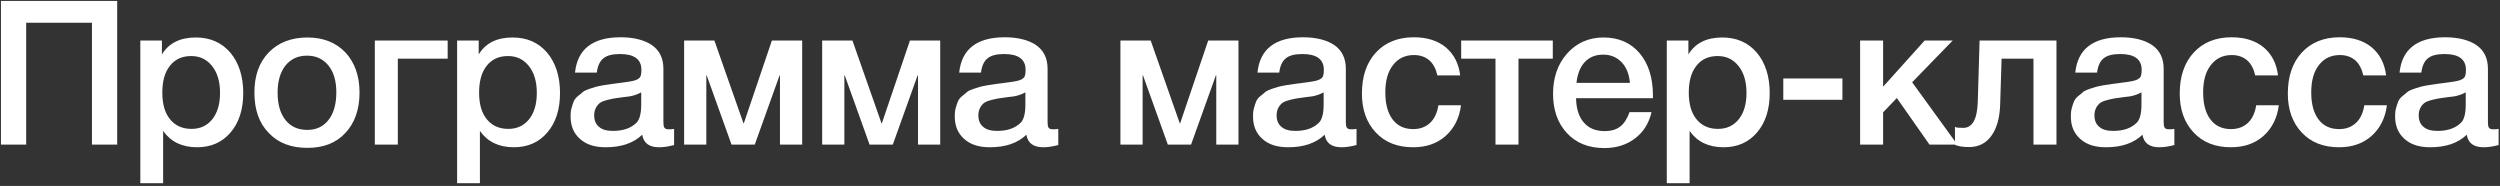 <?xml version="1.0" encoding="UTF-8"?> <svg xmlns="http://www.w3.org/2000/svg" width="726" height="54" viewBox="0 0 726 54" fill="none"><rect x="0" y="0" width="726" height="54" fill="#333333" stroke="none"/><path d="M34.031 0.277V42H26.706V6.606H7.603V42H0.278V0.277H34.031ZM47.021 11.763V15.806C49.013 12.525 52.295 10.884 56.866 10.884C61.026 10.884 64.366 12.349 66.886 15.279C69.347 18.209 70.636 22.135 70.636 26.999C70.636 31.804 69.406 35.613 66.945 38.484C64.484 41.355 61.261 42.762 57.217 42.762C52.881 42.762 49.599 41.18 47.373 38.015V53.192H40.751V11.763H47.021ZM55.518 16.275C52.881 16.275 50.83 17.213 49.365 19.088C47.841 20.963 47.138 23.6 47.138 26.881C47.138 30.163 47.841 32.741 49.365 34.617C50.889 36.492 52.94 37.429 55.635 37.429C58.155 37.429 60.147 36.492 61.671 34.617C63.136 32.741 63.898 30.222 63.898 26.999C63.898 23.717 63.136 21.139 61.612 19.205C60.089 17.271 58.096 16.275 55.518 16.275ZM89.29 10.884C93.861 10.884 97.553 12.349 100.307 15.22C103.002 18.15 104.409 22.018 104.409 26.881C104.409 31.804 103.002 35.73 100.307 38.601C97.611 41.531 93.919 42.938 89.29 42.938C84.544 42.938 80.793 41.531 78.039 38.601C75.226 35.73 73.879 31.804 73.879 26.881C73.879 22.018 75.226 18.15 78.039 15.22C80.852 12.349 84.602 10.884 89.29 10.884ZM89.173 16.158C86.477 16.158 84.426 17.154 82.903 19.029C81.379 20.963 80.618 23.6 80.618 26.881C80.618 30.28 81.379 32.976 82.903 34.851C84.426 36.785 86.536 37.722 89.232 37.722C91.81 37.722 93.861 36.785 95.385 34.851C96.908 32.917 97.67 30.222 97.67 26.823C97.67 23.541 96.908 20.904 95.385 19.029C93.861 17.154 91.81 16.158 89.173 16.158ZM130.003 17.037H115.529V42H108.849V11.763H130.003V17.037ZM139.015 11.763V15.806C141.007 12.525 144.289 10.884 148.859 10.884C153.02 10.884 156.36 12.349 158.88 15.279C161.341 18.209 162.63 22.135 162.63 26.999C162.63 31.804 161.4 35.613 158.938 38.484C156.477 41.355 153.254 42.762 149.211 42.762C144.875 42.762 141.593 41.18 139.366 38.015V53.192H132.745V11.763H139.015ZM147.512 16.275C144.875 16.275 142.824 17.213 141.359 19.088C139.835 20.963 139.132 23.6 139.132 26.881C139.132 30.163 139.835 32.741 141.359 34.617C142.882 36.492 144.933 37.429 147.629 37.429C150.148 37.429 152.141 36.492 153.664 34.617C155.129 32.741 155.891 30.222 155.891 26.999C155.891 23.717 155.129 21.139 153.606 19.205C152.082 17.271 150.09 16.275 147.512 16.275ZM166.986 21.08C167.689 14.283 172.084 10.825 180.229 10.825C183.979 10.825 187.027 11.587 189.253 13.052C191.48 14.576 192.652 16.861 192.652 19.967V35.32C192.652 36.199 192.711 36.785 192.945 37.078C193.179 37.429 193.59 37.547 194.234 37.547C194.703 37.547 195.172 37.547 195.758 37.429V42.117C194 42.586 192.593 42.762 191.421 42.762C188.55 42.762 186.909 41.59 186.499 39.129C183.921 41.59 180.405 42.762 175.893 42.762C172.728 42.762 170.267 42 168.451 40.359C166.575 38.718 165.696 36.55 165.696 33.737C165.696 32.917 165.755 32.097 165.989 31.335C166.165 30.632 166.4 29.987 166.634 29.401C166.868 28.874 167.279 28.346 167.865 27.878C168.451 27.409 168.919 27.057 169.271 26.706C169.623 26.413 170.267 26.12 171.088 25.827C171.908 25.592 172.553 25.358 172.963 25.241C173.373 25.123 174.076 24.948 175.131 24.772C176.127 24.655 176.772 24.538 177.123 24.479C177.475 24.42 178.178 24.303 179.233 24.186C181.577 23.893 183.218 23.659 184.097 23.424C184.917 23.19 185.503 22.897 185.855 22.428C186.089 22.135 186.265 21.432 186.265 20.26C186.265 17.213 184.155 15.689 180.053 15.689C177.826 15.689 176.244 16.099 175.248 16.92C174.193 17.74 173.549 19.146 173.314 21.08H166.986ZM186.206 26.823C185.679 27.116 185.093 27.35 184.448 27.585C183.745 27.819 183.218 27.936 182.807 27.995C182.397 28.053 181.753 28.112 180.874 28.229C179.995 28.346 179.409 28.464 179.174 28.464C178.354 28.581 177.709 28.698 177.24 28.815C176.772 28.932 176.186 29.05 175.483 29.284C174.779 29.518 174.252 29.811 173.9 30.163C173.549 30.515 173.197 30.925 172.963 31.511C172.67 32.097 172.553 32.741 172.553 33.503C172.553 34.968 173.021 36.081 173.959 36.843C174.897 37.664 176.244 38.015 178.002 38.015C180.932 38.015 183.218 37.254 184.858 35.613C185.737 34.734 186.206 32.976 186.206 30.397V26.823ZM205.114 42H198.668V11.763H207.458L215.896 35.788H216.013L224.159 11.763H232.949V42H226.503V21.901H226.385L219.178 42H212.439L205.231 21.901H205.114V42ZM245.202 42H238.756V11.763H247.546L255.984 35.788H256.101L264.246 11.763H273.036V42H266.59V21.901H266.473L259.265 42H252.527L245.319 21.901H245.202V42ZM278.55 21.08C279.254 14.283 283.649 10.825 291.794 10.825C295.544 10.825 298.591 11.587 300.818 13.052C303.045 14.576 304.217 16.861 304.217 19.967V35.32C304.217 36.199 304.275 36.785 304.51 37.078C304.744 37.429 305.154 37.547 305.799 37.547C306.268 37.547 306.737 37.547 307.323 37.429V42.117C305.565 42.586 304.158 42.762 302.986 42.762C300.115 42.762 298.474 41.59 298.064 39.129C295.486 41.59 291.97 42.762 287.458 42.762C284.293 42.762 281.832 42 280.015 40.359C278.14 38.718 277.261 36.55 277.261 33.737C277.261 32.917 277.32 32.097 277.554 31.335C277.73 30.632 277.964 29.987 278.199 29.401C278.433 28.874 278.843 28.346 279.429 27.878C280.015 27.409 280.484 27.057 280.836 26.706C281.187 26.413 281.832 26.12 282.652 25.827C283.473 25.592 284.117 25.358 284.528 25.241C284.938 25.123 285.641 24.948 286.696 24.772C287.692 24.655 288.337 24.538 288.688 24.479C289.04 24.42 289.743 24.303 290.798 24.186C293.142 23.893 294.782 23.659 295.661 23.424C296.482 23.19 297.068 22.897 297.419 22.428C297.654 22.135 297.83 21.432 297.83 20.26C297.83 17.213 295.72 15.689 291.618 15.689C289.391 15.689 287.809 16.099 286.813 16.92C285.758 17.74 285.114 19.146 284.879 21.08H278.55ZM297.771 26.823C297.244 27.116 296.658 27.35 296.013 27.585C295.31 27.819 294.782 27.936 294.372 27.995C293.962 28.053 293.317 28.112 292.438 28.229C291.559 28.346 290.973 28.464 290.739 28.464C289.919 28.581 289.274 28.698 288.805 28.815C288.337 28.932 287.751 29.05 287.047 29.284C286.344 29.518 285.817 29.811 285.465 30.163C285.114 30.515 284.762 30.925 284.528 31.511C284.235 32.097 284.117 32.741 284.117 33.503C284.117 34.968 284.586 36.081 285.524 36.843C286.461 37.664 287.809 38.015 289.567 38.015C292.497 38.015 294.782 37.254 296.423 35.613C297.302 34.734 297.771 32.976 297.771 30.397V26.823ZM331.816 42H325.37V11.763H334.16L342.598 35.788H342.716L350.861 11.763H359.651V42H353.205V21.901H353.088L345.88 42H339.141L331.933 21.901H331.816V42ZM365.165 21.08C365.868 14.283 370.263 10.825 378.408 10.825C382.159 10.825 385.206 11.587 387.433 13.052C389.659 14.576 390.831 16.861 390.831 19.967V35.32C390.831 36.199 390.89 36.785 391.124 37.078C391.359 37.429 391.769 37.547 392.413 37.547C392.882 37.547 393.351 37.547 393.937 37.429V42.117C392.179 42.586 390.773 42.762 389.601 42.762C386.729 42.762 385.089 41.59 384.678 39.129C382.1 41.59 378.584 42.762 374.072 42.762C370.908 42.762 368.446 42 366.63 40.359C364.755 38.718 363.876 36.55 363.876 33.737C363.876 32.917 363.934 32.097 364.169 31.335C364.345 30.632 364.579 29.987 364.813 29.401C365.048 28.874 365.458 28.346 366.044 27.878C366.63 27.409 367.099 27.057 367.45 26.706C367.802 26.413 368.446 26.12 369.267 25.827C370.087 25.592 370.732 25.358 371.142 25.241C371.552 25.123 372.255 24.948 373.31 24.772C374.306 24.655 374.951 24.538 375.303 24.479C375.654 24.42 376.357 24.303 377.412 24.186C379.756 23.893 381.397 23.659 382.276 23.424C383.096 23.19 383.682 22.897 384.034 22.428C384.268 22.135 384.444 21.432 384.444 20.26C384.444 17.213 382.334 15.689 378.232 15.689C376.006 15.689 374.424 16.099 373.427 16.92C372.373 17.74 371.728 19.146 371.494 21.08H365.165ZM384.385 26.823C383.858 27.116 383.272 27.35 382.627 27.585C381.924 27.819 381.397 27.936 380.987 27.995C380.576 28.053 379.932 28.112 379.053 28.229C378.174 28.346 377.588 28.464 377.354 28.464C376.533 28.581 375.889 28.698 375.42 28.815C374.951 28.932 374.365 29.05 373.662 29.284C372.959 29.518 372.431 29.811 372.08 30.163C371.728 30.515 371.376 30.925 371.142 31.511C370.849 32.097 370.732 32.741 370.732 33.503C370.732 34.968 371.201 36.081 372.138 36.843C373.076 37.664 374.424 38.015 376.182 38.015C379.111 38.015 381.397 37.254 383.038 35.613C383.917 34.734 384.385 32.976 384.385 30.397V26.823ZM424.272 30.573C423.803 34.324 422.279 37.254 419.818 39.48C417.298 41.707 414.134 42.762 410.384 42.762C405.813 42.762 402.238 41.355 399.543 38.484C396.847 35.613 395.5 31.862 395.5 27.174C395.5 22.194 396.847 18.209 399.543 15.279C402.238 12.349 405.93 10.825 410.56 10.825C414.427 10.825 417.533 11.822 419.877 13.755C422.221 15.748 423.627 18.443 424.037 21.901H417.416C417.005 20.025 416.244 18.56 415.072 17.506C413.9 16.509 412.376 15.982 410.618 15.982C408.04 15.982 405.989 16.978 404.524 18.912C403 20.846 402.297 23.483 402.297 26.823C402.297 30.222 403 32.8 404.407 34.675C405.813 36.55 407.805 37.488 410.384 37.488C412.376 37.488 413.958 36.902 415.247 35.73C416.537 34.558 417.357 32.8 417.709 30.573H424.272ZM450.931 17.037H440.969V42H434.289V17.037H424.327V11.763H450.931V17.037ZM479.603 32.566C478.841 35.847 477.2 38.425 474.739 40.242C472.278 42.117 469.289 42.996 465.891 42.996C461.32 42.996 457.687 41.531 454.991 38.601C452.296 35.671 451.007 31.862 451.007 27.233C451.007 22.545 452.354 18.619 455.109 15.513C457.863 12.466 461.379 10.884 465.656 10.884C470.051 10.884 473.567 12.408 476.146 15.455C478.724 18.502 480.013 22.604 480.013 27.819V28.522H457.687C457.745 31.569 458.507 33.972 459.972 35.613C461.379 37.254 463.43 38.074 466.008 38.074C467.825 38.074 469.289 37.664 470.461 36.785C471.633 35.906 472.512 34.499 473.216 32.566H479.603ZM473.333 24.069C473.098 21.549 472.337 19.557 470.93 18.092C469.524 16.627 467.766 15.865 465.598 15.865C463.371 15.865 461.613 16.568 460.265 17.974C458.917 19.381 458.097 21.432 457.804 24.069H473.333ZM490.307 11.763V15.806C492.299 12.525 495.581 10.884 500.152 10.884C504.312 10.884 507.652 12.349 510.172 15.279C512.633 18.209 513.922 22.135 513.922 26.999C513.922 31.804 512.692 35.613 510.231 38.484C507.769 41.355 504.546 42.762 500.503 42.762C496.167 42.762 492.885 41.18 490.658 38.015V53.192H484.037V11.763H490.307ZM498.804 16.275C496.167 16.275 494.116 17.213 492.651 19.088C491.127 20.963 490.424 23.6 490.424 26.881C490.424 30.163 491.127 32.741 492.651 34.617C494.174 36.492 496.225 37.429 498.921 37.429C501.441 37.429 503.433 36.492 504.957 34.617C506.422 32.741 507.183 30.222 507.183 26.999C507.183 23.717 506.422 21.139 504.898 19.205C503.374 17.271 501.382 16.275 498.804 16.275ZM535.037 22.779V28.991H517.868V22.779H535.037ZM568.419 42H560.333L550.84 28.464L546.855 32.624V42H540.175V11.763H546.855V25.182L558.926 11.763H567.072L555.293 23.893L568.419 42ZM597.198 42H590.518V17.037H581.259L580.849 30.28C580.732 34.265 579.853 37.312 578.27 39.48C576.688 41.648 574.52 42.703 571.825 42.703C570.125 42.703 568.777 42.527 567.723 42.059V36.843C568.074 37.078 568.895 37.136 570.125 37.136C572.762 37.136 574.169 34.675 574.344 29.636L574.872 11.763H597.198V42ZM602.661 21.08C603.364 14.283 607.759 10.825 615.904 10.825C619.654 10.825 622.701 11.587 624.928 13.052C627.155 14.576 628.327 16.861 628.327 19.967V35.32C628.327 36.199 628.385 36.785 628.62 37.078C628.854 37.429 629.264 37.547 629.909 37.547C630.378 37.547 630.847 37.547 631.433 37.429V42.117C629.675 42.586 628.268 42.762 627.096 42.762C624.225 42.762 622.584 41.59 622.174 39.129C619.596 41.59 616.08 42.762 611.568 42.762C608.403 42.762 605.942 42 604.125 40.359C602.25 38.718 601.371 36.55 601.371 33.737C601.371 32.917 601.43 32.097 601.664 31.335C601.84 30.632 602.075 29.987 602.309 29.401C602.543 28.874 602.954 28.346 603.539 27.878C604.125 27.409 604.594 27.057 604.946 26.706C605.297 26.413 605.942 26.12 606.762 25.827C607.583 25.592 608.227 25.358 608.638 25.241C609.048 25.123 609.751 24.948 610.806 24.772C611.802 24.655 612.447 24.538 612.798 24.479C613.15 24.42 613.853 24.303 614.908 24.186C617.252 23.893 618.892 23.659 619.771 23.424C620.592 23.19 621.178 22.897 621.529 22.428C621.764 22.135 621.94 21.432 621.94 20.26C621.94 17.213 619.83 15.689 615.728 15.689C613.501 15.689 611.919 16.099 610.923 16.92C609.868 17.74 609.224 19.146 608.989 21.08H602.661ZM621.881 26.823C621.354 27.116 620.768 27.35 620.123 27.585C619.42 27.819 618.892 27.936 618.482 27.995C618.072 28.053 617.427 28.112 616.548 28.229C615.67 28.346 615.084 28.464 614.849 28.464C614.029 28.581 613.384 28.698 612.915 28.815C612.447 28.932 611.861 29.05 611.157 29.284C610.454 29.518 609.927 29.811 609.575 30.163C609.224 30.515 608.872 30.925 608.638 31.511C608.345 32.097 608.227 32.741 608.227 33.503C608.227 34.968 608.696 36.081 609.634 36.843C610.571 37.664 611.919 38.015 613.677 38.015C616.607 38.015 618.892 37.254 620.533 35.613C621.412 34.734 621.881 32.976 621.881 30.397V26.823ZM661.767 30.573C661.298 34.324 659.775 37.254 657.314 39.48C654.794 41.707 651.63 42.762 647.879 42.762C643.309 42.762 639.734 41.355 637.038 38.484C634.343 35.613 632.995 31.862 632.995 27.174C632.995 22.194 634.343 18.209 637.038 15.279C639.734 12.349 643.426 10.825 648.055 10.825C651.923 10.825 655.028 11.822 657.372 13.755C659.716 15.748 661.123 18.443 661.533 21.901H654.911C654.501 20.025 653.739 18.56 652.567 17.506C651.395 16.509 649.872 15.982 648.114 15.982C645.535 15.982 643.484 16.978 642.019 18.912C640.496 20.846 639.793 23.483 639.793 26.823C639.793 30.222 640.496 32.8 641.902 34.675C643.309 36.55 645.301 37.488 647.879 37.488C649.872 37.488 651.454 36.902 652.743 35.73C654.032 34.558 654.853 32.8 655.204 30.573H661.767ZM693.157 30.573C692.688 34.324 691.164 37.254 688.703 39.48C686.183 41.707 683.019 42.762 679.269 42.762C674.698 42.762 671.123 41.355 668.428 38.484C665.732 35.613 664.385 31.862 664.385 27.174C664.385 22.194 665.732 18.209 668.428 15.279C671.123 12.349 674.815 10.825 679.444 10.825C683.312 10.825 686.418 11.822 688.762 13.755C691.106 15.748 692.512 18.443 692.922 21.901H686.301C685.89 20.025 685.129 18.56 683.957 17.506C682.785 16.509 681.261 15.982 679.503 15.982C676.925 15.982 674.874 16.978 673.409 18.912C671.885 20.846 671.182 23.483 671.182 26.823C671.182 30.222 671.885 32.8 673.292 34.675C674.698 36.55 676.69 37.488 679.269 37.488C681.261 37.488 682.843 36.902 684.132 35.73C685.422 34.558 686.242 32.8 686.594 30.573H693.157ZM696.829 21.08C697.532 14.283 701.927 10.825 710.072 10.825C713.822 10.825 716.87 11.587 719.096 13.052C721.323 14.576 722.495 16.861 722.495 19.967V35.32C722.495 36.199 722.554 36.785 722.788 37.078C723.023 37.429 723.433 37.547 724.077 37.547C724.546 37.547 725.015 37.547 725.601 37.429V42.117C723.843 42.586 722.437 42.762 721.265 42.762C718.393 42.762 716.752 41.59 716.342 39.129C713.764 41.59 710.248 42.762 705.736 42.762C702.571 42.762 700.11 42 698.294 40.359C696.419 38.718 695.54 36.55 695.54 33.737C695.54 32.917 695.598 32.097 695.833 31.335C696.008 30.632 696.243 29.987 696.477 29.401C696.712 28.874 697.122 28.346 697.708 27.878C698.294 27.409 698.762 27.057 699.114 26.706C699.466 26.413 700.11 26.12 700.931 25.827C701.751 25.592 702.396 25.358 702.806 25.241C703.216 25.123 703.919 24.948 704.974 24.772C705.97 24.655 706.615 24.538 706.966 24.479C707.318 24.42 708.021 24.303 709.076 24.186C711.42 23.893 713.061 23.659 713.94 23.424C714.76 23.19 715.346 22.897 715.698 22.428C715.932 22.135 716.108 21.432 716.108 20.26C716.108 17.213 713.998 15.689 709.896 15.689C707.67 15.689 706.087 16.099 705.091 16.92C704.036 17.74 703.392 19.146 703.157 21.08H696.829ZM716.049 26.823C715.522 27.116 714.936 27.35 714.291 27.585C713.588 27.819 713.061 27.936 712.65 27.995C712.24 28.053 711.596 28.112 710.717 28.229C709.838 28.346 709.252 28.464 709.017 28.464C708.197 28.581 707.552 28.698 707.084 28.815C706.615 28.932 706.029 29.05 705.326 29.284C704.622 29.518 704.095 29.811 703.743 30.163C703.392 30.515 703.04 30.925 702.806 31.511C702.513 32.097 702.396 32.741 702.396 33.503C702.396 34.968 702.864 36.081 703.802 36.843C704.74 37.664 706.087 38.015 707.845 38.015C710.775 38.015 713.061 37.254 714.701 35.613C715.58 34.734 716.049 32.976 716.049 30.397V26.823Z" fill="white"></path></svg> 
